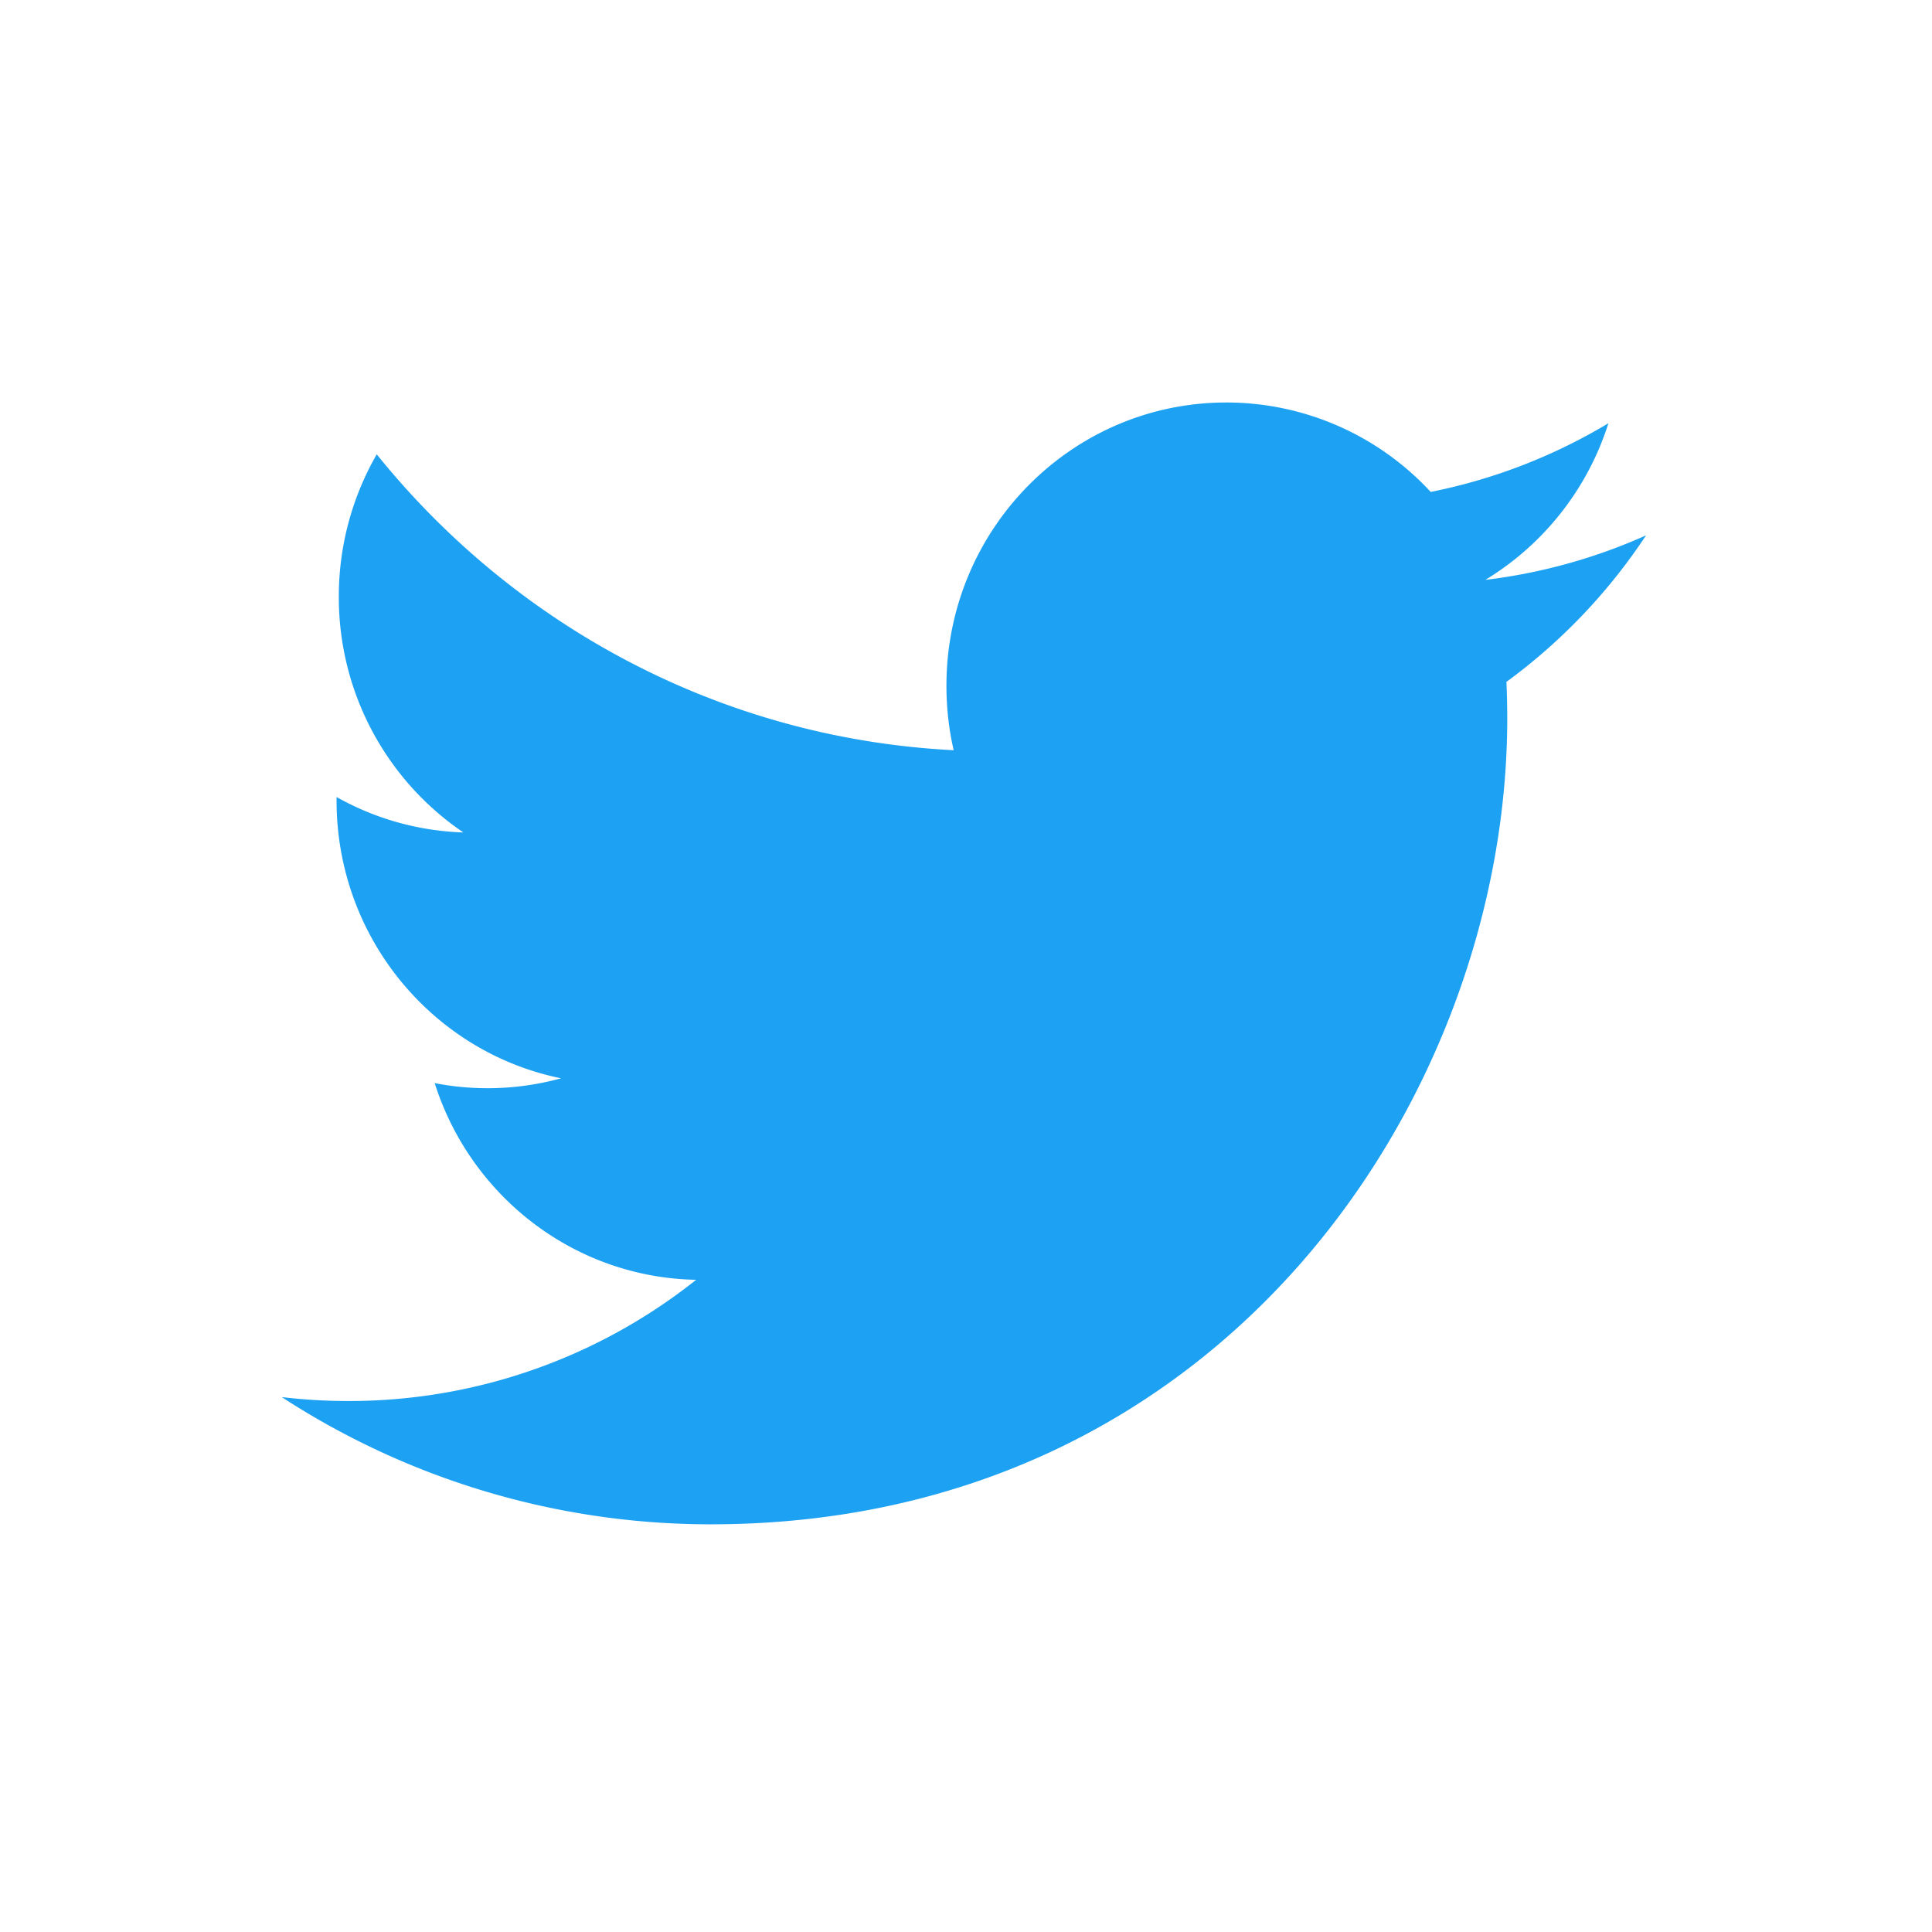 <svg xmlns="http://www.w3.org/2000/svg" width="48" height="48" viewBox="0 0 48 48"><rect x="0" y="0" width="48" height="48" fill="#333333" stroke="none"/>    <g fill="none" fill-rule="evenodd">        <path d="M24 0C4.8 0 0 4.8 0 24s4.8 24 24 24 24-4.8 24-24S43.2 0 24 0z"/>        <path fill="#FFF" d="M0 0h48v48H0z"/>        <path fill="#1DA1F2" d="M40.897 13.3c-1.247.559-2.587.937-3.994 1.107a7.042 7.042 0 0 0 3.058-3.892 13.827 13.827 0 0 1-4.416 1.707A6.908 6.908 0 0 0 30.468 10c-3.84 0-6.954 3.15-6.954 7.036 0 .551.061 1.088.18 1.603-5.78-.293-10.904-3.094-14.334-7.351a7.065 7.065 0 0 0-.942 3.537 7.055 7.055 0 0 0 3.094 5.857 6.865 6.865 0 0 1-3.15-.88v.088c0 3.41 2.397 6.253 5.578 6.9a6.893 6.893 0 0 1-3.14.12c.885 2.795 3.453 4.83 6.496 4.886a13.851 13.851 0 0 1-8.637 3.012c-.561 0-1.115-.033-1.659-.098a19.52 19.52 0 0 0 10.66 3.161c12.792 0 19.787-10.721 19.787-20.02 0-.304-.007-.608-.02-.91a14.227 14.227 0 0 0 3.47-3.642"/>    </g></svg>